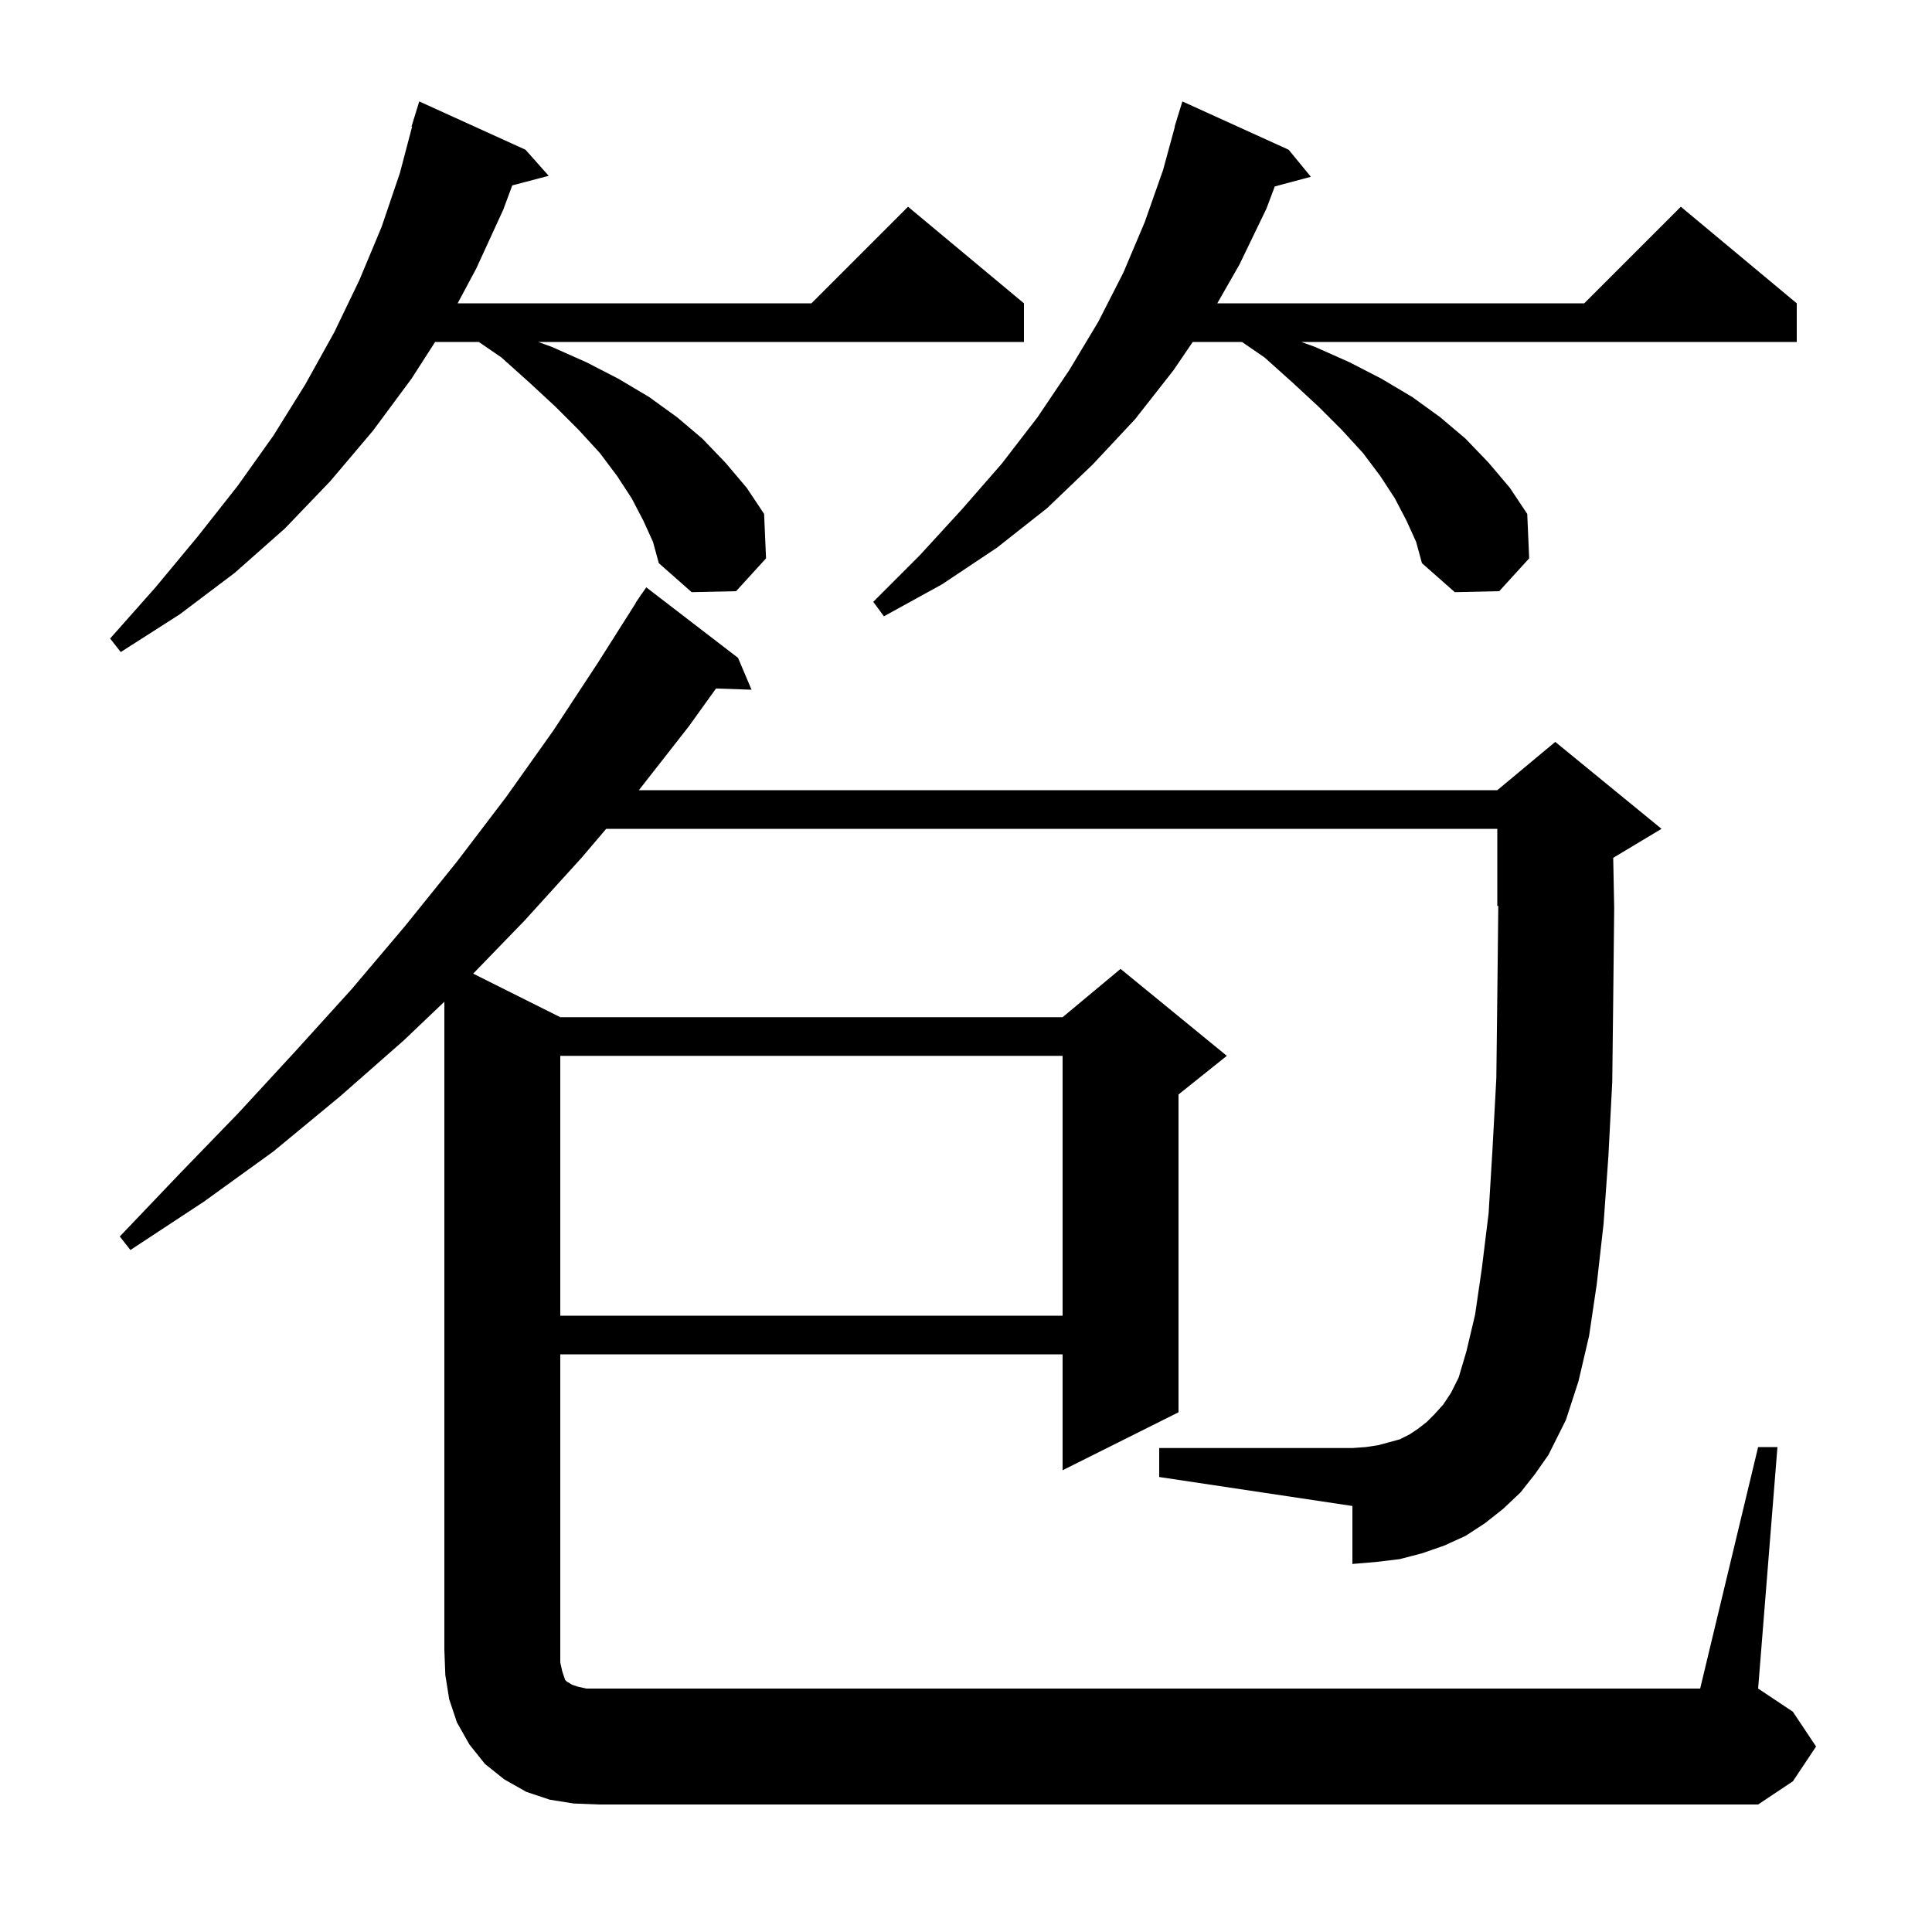 <svg xmlns="http://www.w3.org/2000/svg" xmlns:xlink="http://www.w3.org/1999/xlink" version="1.1" baseProfile="full" viewBox="0 0 200 200" width="200" height="200">
<g fill="black">
<path d="M 182.0 149.8 L 184.0 149.8 L 182.0 174.8 L 185.6 177.2 L 188.0 180.8 L 185.6 184.4 L 182.0 186.8 L 62.0 186.8 L 59.4 186.7 L 56.9 186.3 L 54.5 185.5 L 52.2 184.2 L 50.2 182.6 L 48.6 180.6 L 47.3 178.3 L 46.5 175.9 L 46.1 173.4 L 46.0 170.8 L 46.0 103.697 L 41.8 107.7 L 35.2 113.5 L 28.3 119.2 L 21.1 124.4 L 13.5 129.4 L 12.4 128.0 L 18.6 121.5 L 24.7 115.2 L 30.6 108.8 L 36.4 102.4 L 41.9 95.9 L 47.3 89.2 L 52.4 82.5 L 57.3 75.6 L 61.9 68.6 L 65.822 62.412 L 65.8 62.4 L 66.179 61.849 L 66.4 61.5 L 66.413 61.509 L 66.9 60.8 L 76.4 68.1 L 77.8 71.4 L 74.121 71.273 L 71.3 75.2 L 66.135 81.8 L 155.0 81.8 L 161.0 76.8 L 172.0 85.8 L 167.0 88.8 L 166.999 88.8 L 167.1 94.0 L 167.0 103.4 L 166.9 112.0 L 166.5 119.7 L 166.0 126.7 L 165.3 132.9 L 164.5 138.3 L 163.4 143.0 L 162.1 147.0 L 160.3 150.6 L 158.9 152.6 L 157.4 154.5 L 155.6 156.2 L 153.7 157.7 L 151.7 159.0 L 149.5 160.0 L 147.2 160.8 L 144.9 161.4 L 142.4 161.7 L 140.0 161.9 L 140.0 155.9 L 120.0 152.9 L 120.0 149.9 L 140.0 149.9 L 141.4 149.8 L 142.7 149.6 L 144.9 149.0 L 145.9 148.5 L 146.8 147.9 L 147.7 147.2 L 148.5 146.4 L 149.4 145.4 L 150.2 144.2 L 151.0 142.6 L 151.8 139.9 L 152.7 136.1 L 153.4 131.3 L 154.1 125.6 L 154.5 119.0 L 154.9 111.6 L 155.0 103.2 L 155.1 94.0 L 155.098 93.759 L 155.0 93.8 L 155.0 85.8 L 62.752 85.8 L 60.2 88.8 L 54.3 95.3 L 48.983 100.791 L 58.0 105.3 L 110.0 105.3 L 116.0 100.3 L 127.0 109.3 L 122.0 113.3 L 122.0 146.2 L 110.0 152.2 L 110.0 140.2 L 58.0 140.2 L 58.0 172.1 L 58.2 173.0 L 58.5 173.9 L 58.7 174.1 L 58.9 174.2 L 59.2 174.4 L 59.8 174.6 L 60.7 174.8 L 176.0 174.8 Z M 58.0 109.3 L 58.0 136.2 L 110.0 136.2 L 110.0 109.3 Z M 66.6 53.9 L 65.4 51.6 L 63.9 49.3 L 62.1 46.9 L 59.9 44.5 L 57.5 42.1 L 54.8 39.6 L 51.9 37.0 L 49.567 35.4 L 45.043 35.4 L 42.6 39.2 L 38.6 44.6 L 34.2 49.8 L 29.5 54.7 L 24.3 59.3 L 18.6 63.6 L 12.5 67.5 L 11.4 66.1 L 16.1 60.8 L 20.5 55.5 L 24.6 50.3 L 28.3 45.1 L 31.6 39.8 L 34.6 34.4 L 37.2 29.0 L 39.5 23.5 L 41.4 17.9 L 42.66 13.112 L 42.6 13.1 L 43.4 10.5 L 54.4 15.5 L 56.8 18.2 L 53.03 19.192 L 52.1 21.7 L 49.3 27.8 L 47.376 31.4 L 84.0 31.4 L 94.0 21.4 L 106.0 31.4 L 106.0 35.4 L 55.707 35.4 L 57.1 35.9 L 60.7 37.5 L 64.0 39.2 L 67.2 41.1 L 70.1 43.2 L 72.7 45.4 L 75.1 47.9 L 77.3 50.5 L 79.1 53.2 L 79.3 57.8 L 76.2 61.2 L 71.6 61.3 L 68.2 58.3 L 67.6 56.1 Z M 145.6 53.9 L 144.4 51.6 L 142.9 49.3 L 141.1 46.9 L 138.9 44.5 L 136.5 42.1 L 133.8 39.6 L 130.9 37.0 L 128.567 35.4 L 123.47 35.4 L 121.5 38.3 L 117.5 43.4 L 113.1 48.1 L 108.4 52.6 L 103.2 56.7 L 97.5 60.5 L 91.5 63.8 L 90.4 62.3 L 95.2 57.5 L 99.6 52.7 L 103.7 48.0 L 107.4 43.2 L 110.7 38.3 L 113.7 33.3 L 116.3 28.2 L 118.5 23.0 L 120.4 17.6 L 121.626 13.105 L 121.6 13.1 L 121.84 12.32 L 121.9 12.1 L 121.907 12.102 L 122.4 10.5 L 133.4 15.5 L 135.7 18.3 L 131.967 19.3 L 131.1 21.6 L 128.3 27.4 L 126.014 31.4 L 164.0 31.4 L 174.0 21.4 L 186.0 31.4 L 186.0 35.4 L 134.707 35.4 L 136.1 35.9 L 139.7 37.5 L 143.0 39.2 L 146.2 41.1 L 149.1 43.2 L 151.7 45.4 L 154.1 47.9 L 156.3 50.5 L 158.1 53.2 L 158.3 57.8 L 155.2 61.2 L 150.6 61.3 L 147.2 58.3 L 146.6 56.1 Z " />
</g>
</svg>
